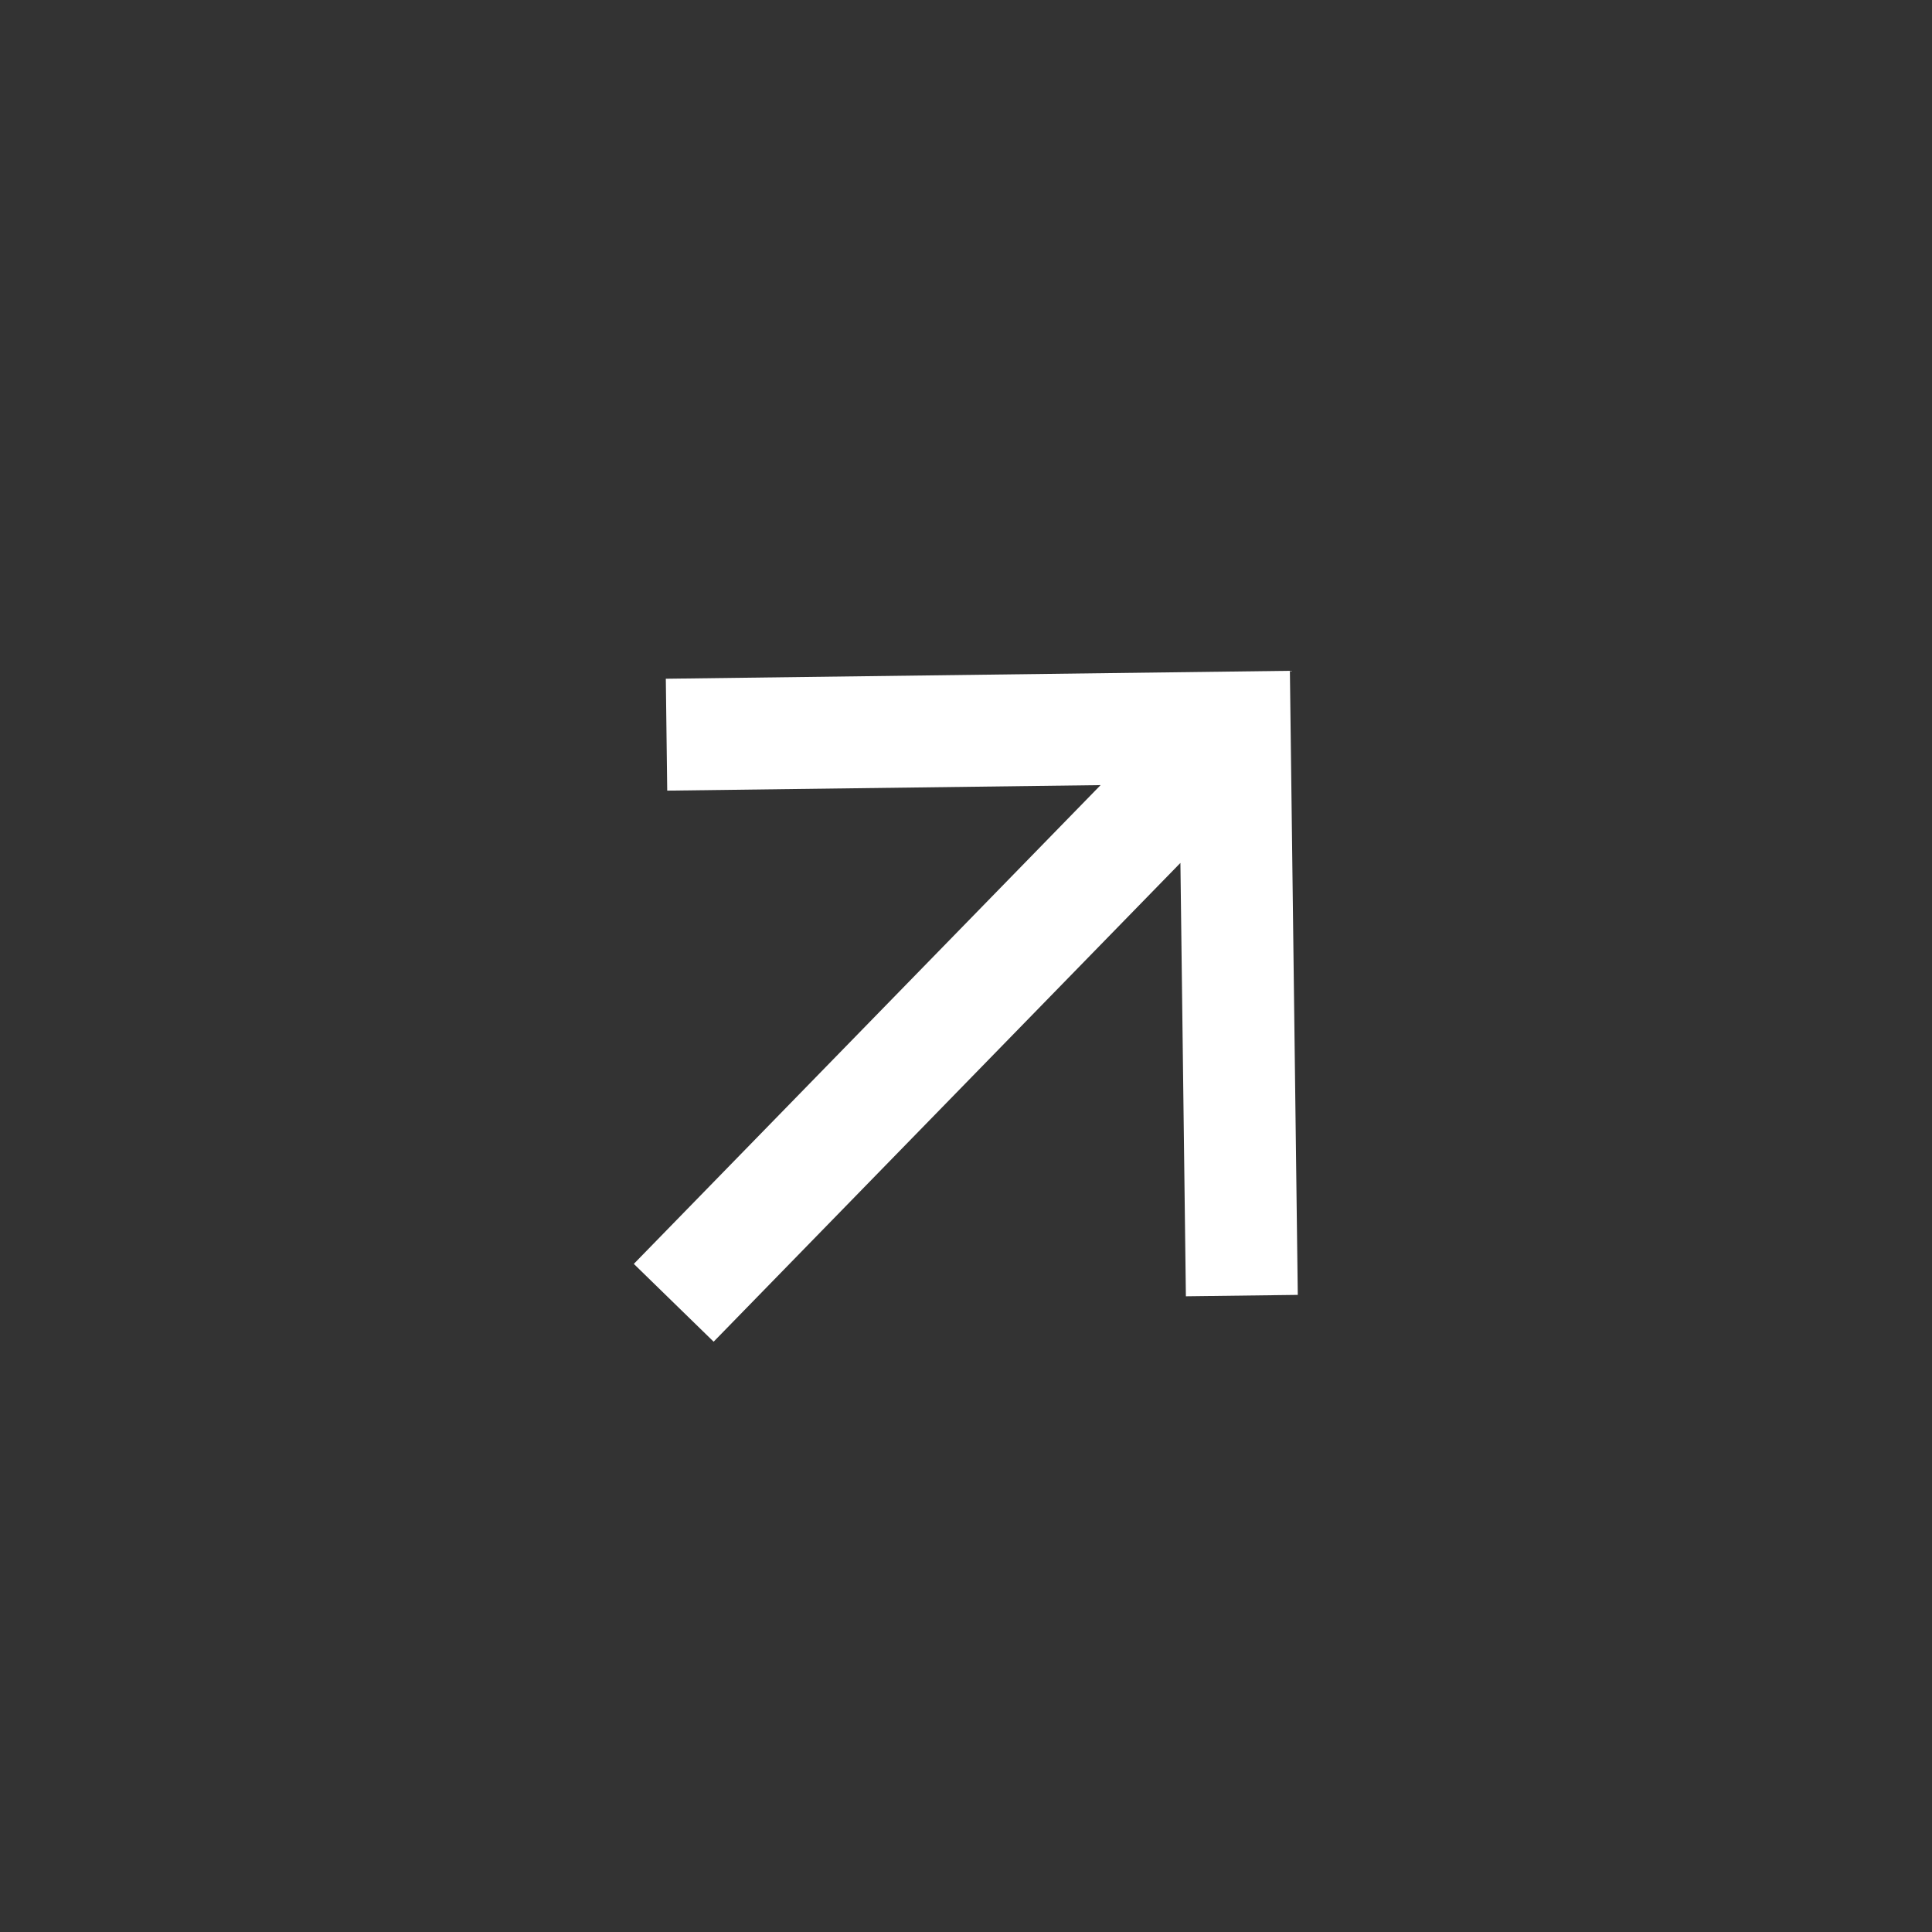 <?xml version="1.0" encoding="UTF-8"?> <svg xmlns="http://www.w3.org/2000/svg" width="48" height="48" viewBox="0 0 48 48" fill="none"><rect x="0" y="0" width="48" height="48" fill="#333333" stroke="none"/><path d="M15.747 31.401L17.73 33.334L29.327 21.439L29.463 32.206L32.243 32.171L32.047 16.666L16.542 16.863L16.577 19.643L27.344 19.506L15.747 31.401Z" fill="white"></path></svg> 